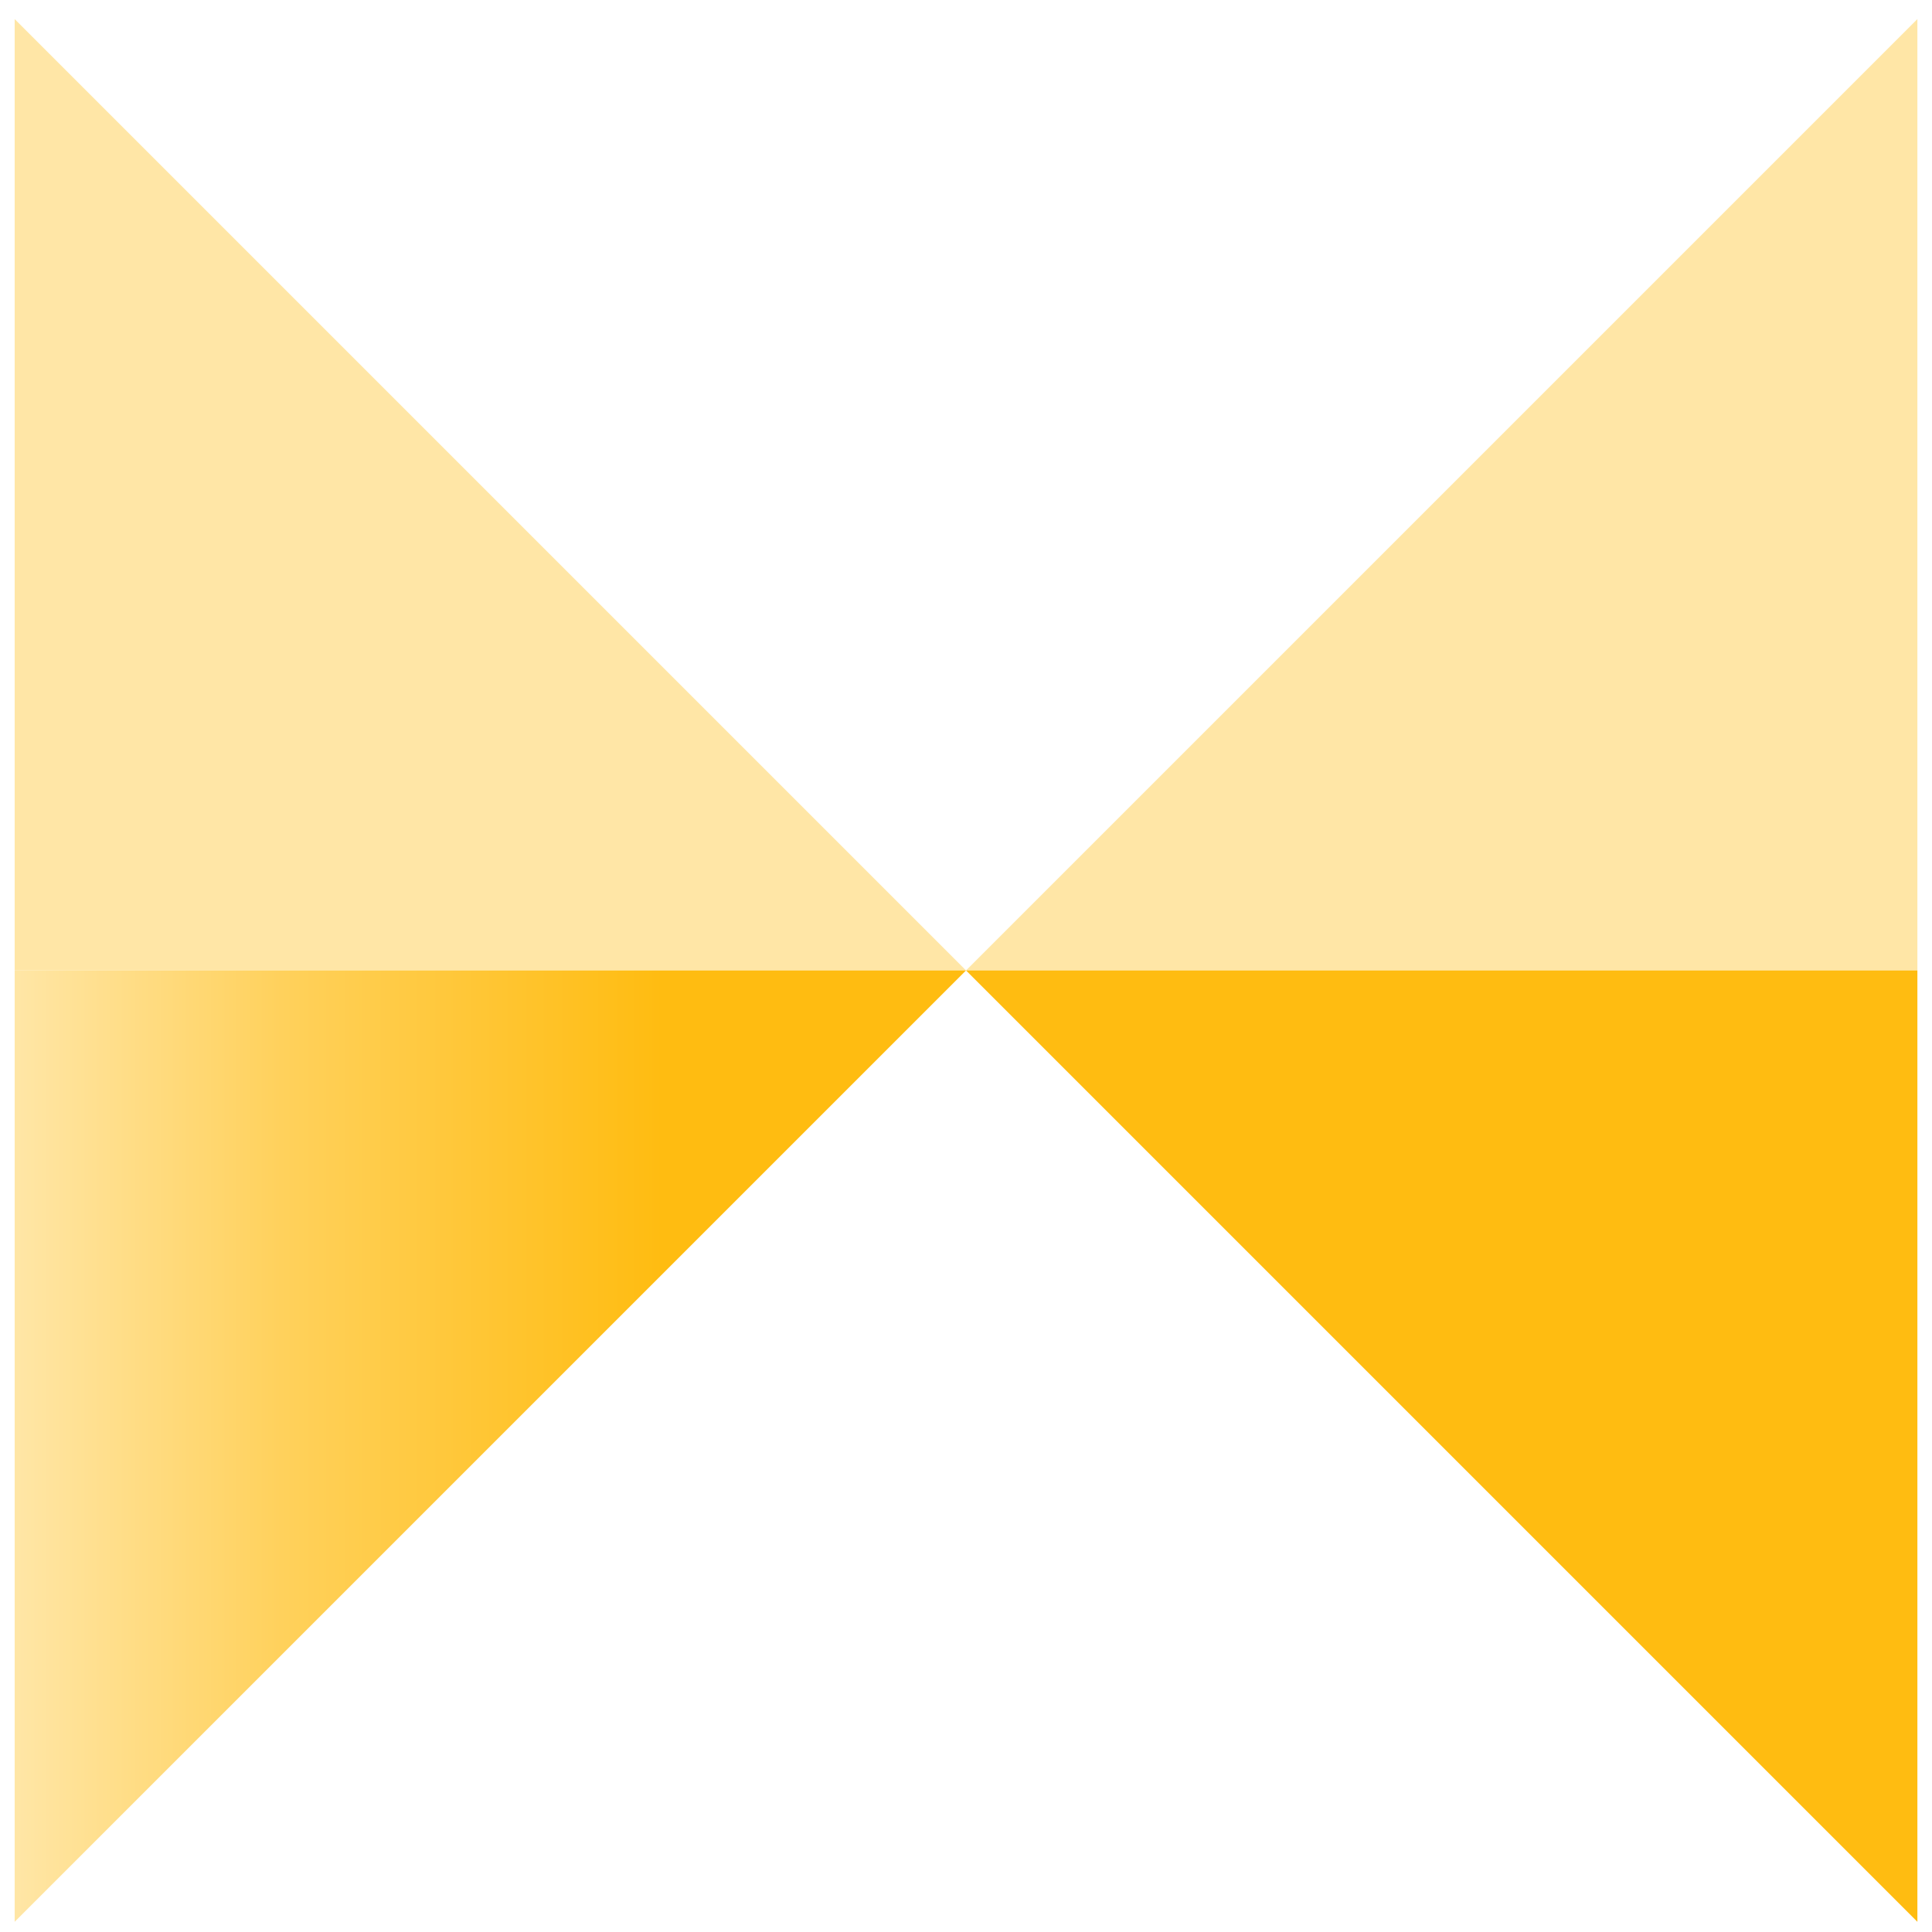 <svg fill="none" height="66" viewBox="0 0 66 66" width="66" xmlns="http://www.w3.org/2000/svg" xmlns:xlink="http://www.w3.org/1999/xlink"><linearGradient id="a" gradientUnits="userSpaceOnUse" x1=".501" x2="33.001" y1="49.402" y2="49.402"><stop offset="0" stop-color="#ffe6a6"/><stop offset=".28" stop-color="#ffd15c"/><stop offset=".68" stop-color="#ffbc11"/></linearGradient><clipPath id="b"><path d="m.501.652h65v65h-65z"/></clipPath><g clip-path="url(#b)"><path d="m65.501 33.152v-32.5l-32.5 32.5z" fill="#ffe6a6"/><path d="m65.501 33.152h-32.5l32.5 32.5z" fill="url(#a)"/><path d="m.501 33.152v-32.5l32.5 32.5z" fill="#ffe6a6"/><path d="m.501 33.152h32.5l-32.5 32.5z" fill="url(#a)"/></g></svg>